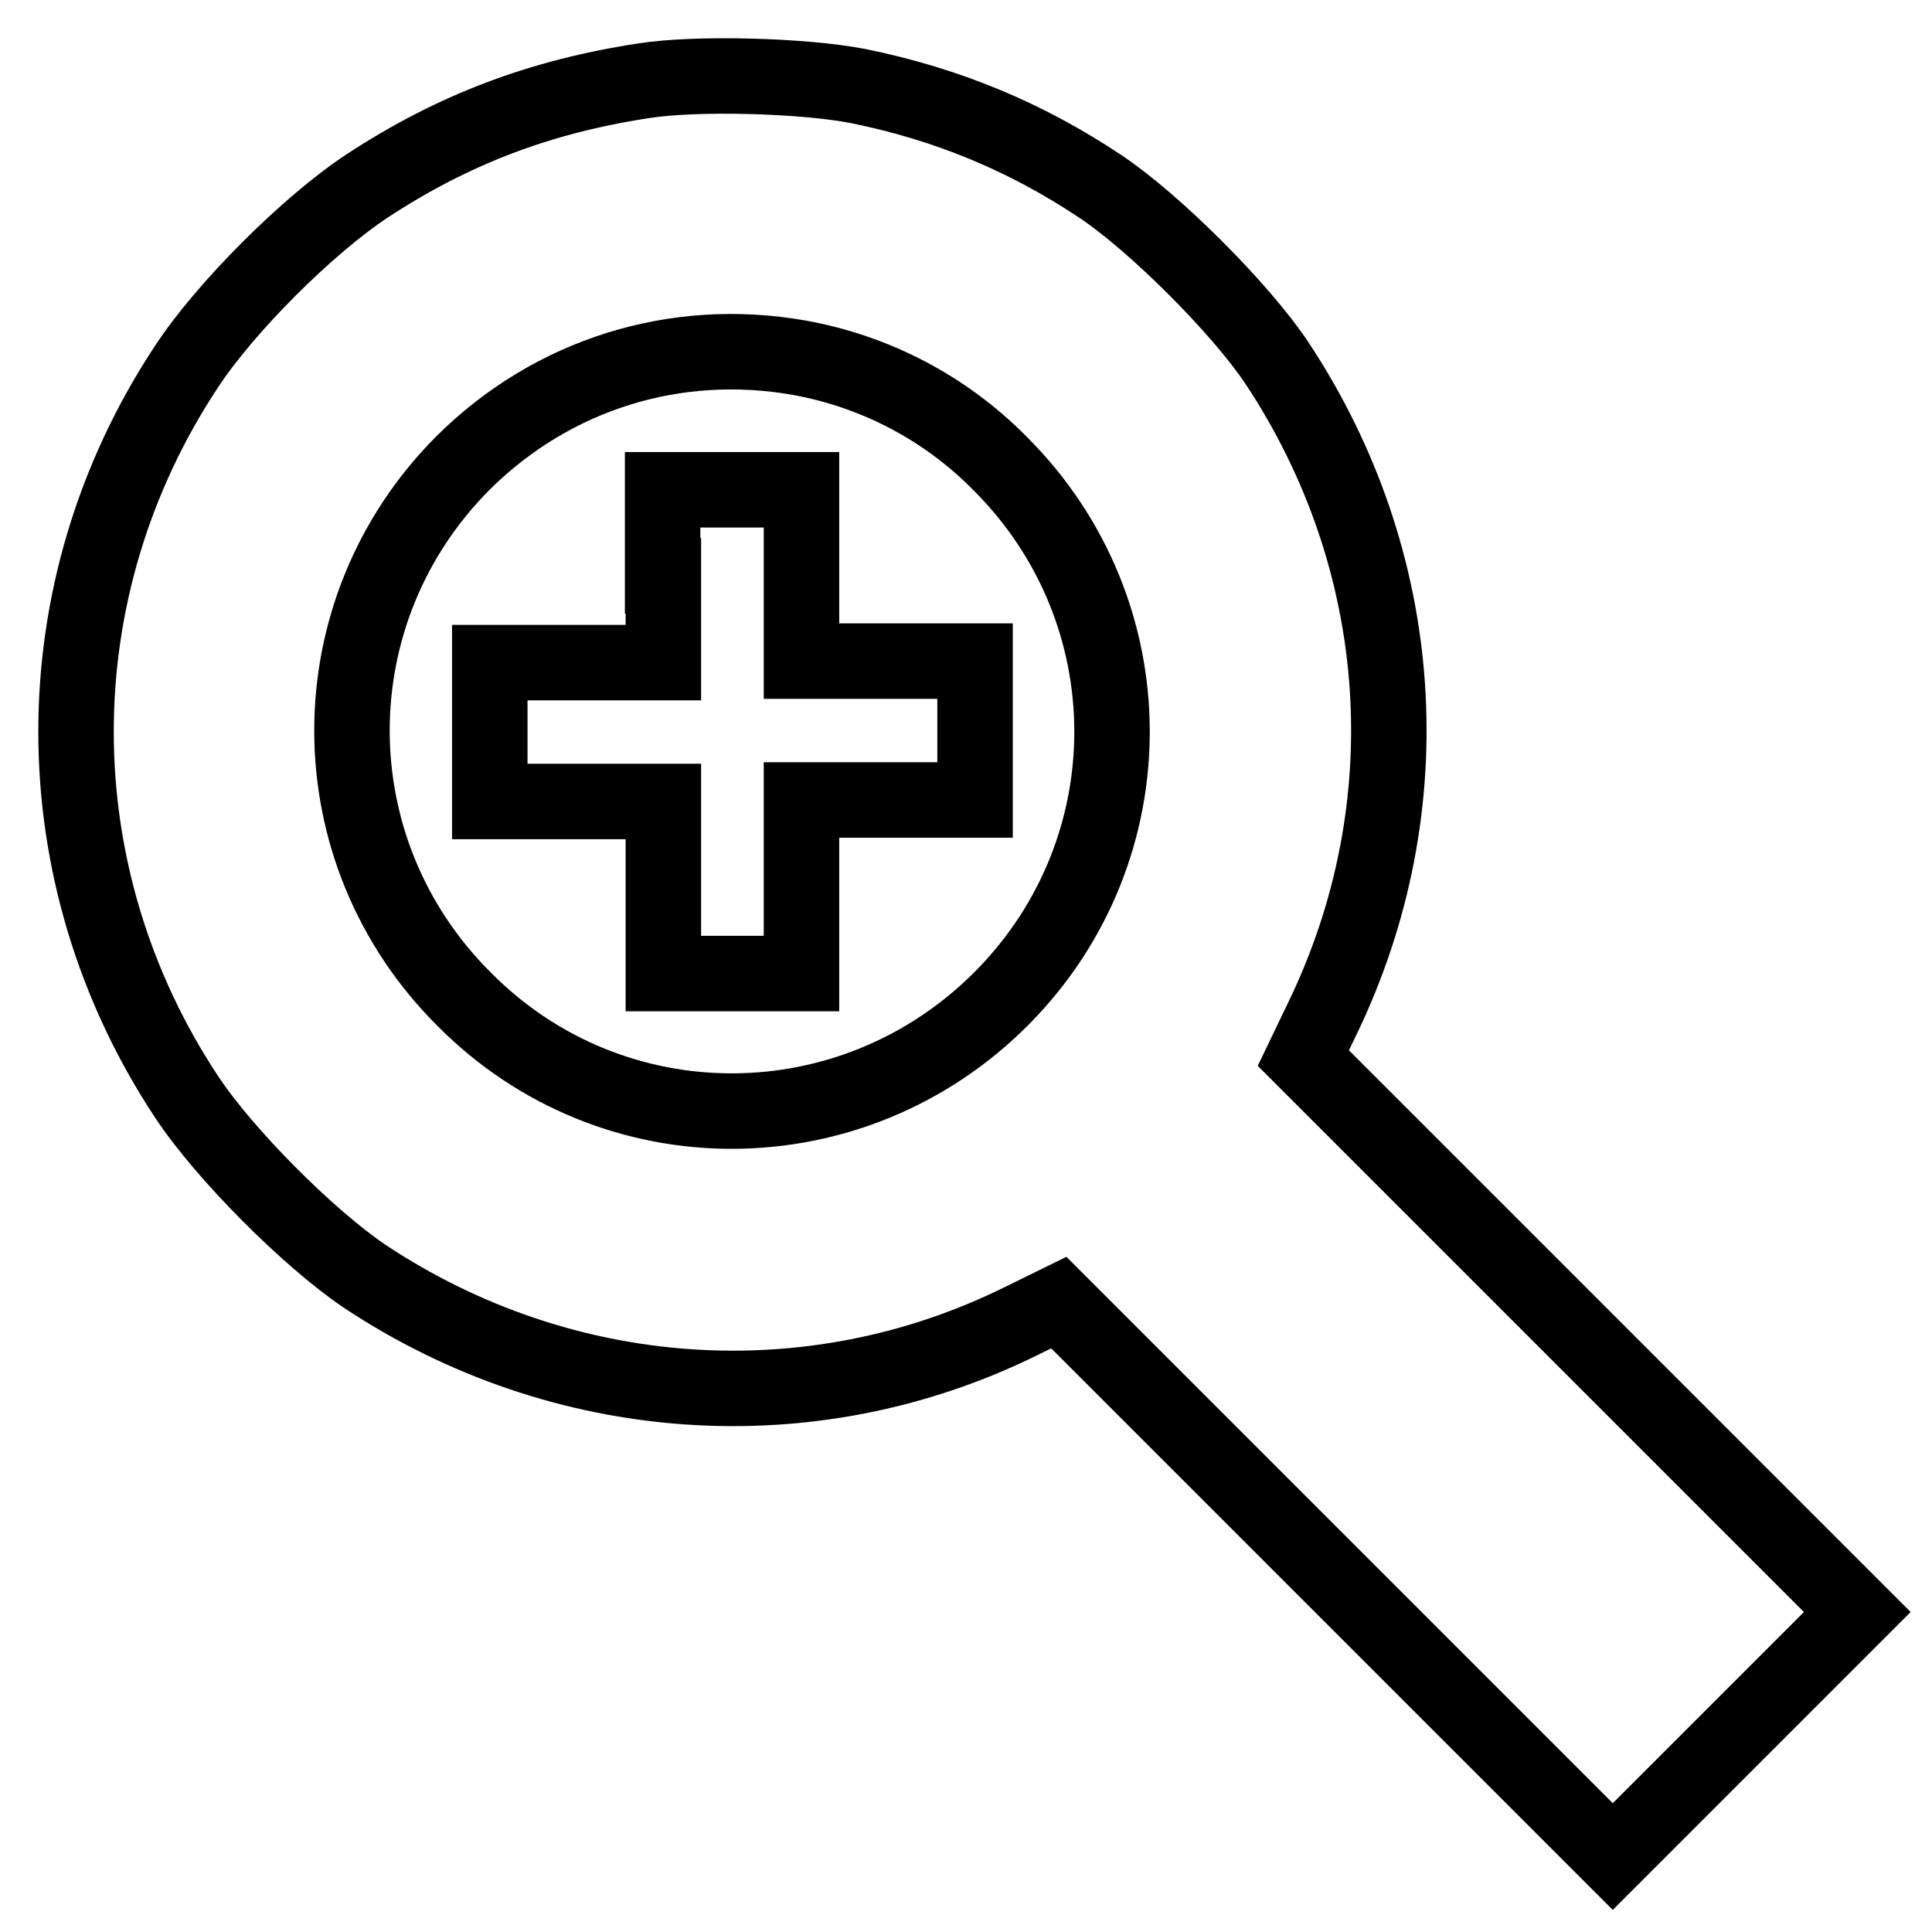 <?xml version="1.0" encoding="utf-8"?>
<!-- Svg Vector Icons : http://www.onlinewebfonts.com/icon -->
<!DOCTYPE svg PUBLIC "-//W3C//DTD SVG 1.1//EN" "http://www.w3.org/Graphics/SVG/1.1/DTD/svg11.dtd">
<svg version="1.1" xmlns="http://www.w3.org/2000/svg" xmlns:xlink="http://www.w3.org/1999/xlink" x="0px" y="0px" viewBox="0 0 256 256" enable-background="new 0 0 256 256" xml:space="preserve">
<g><g><g><path stroke-width="10" fill-opacity="0" stroke="#000000"  d="M85.3,10.7c-13.8,2.1-25.3,6.5-36.6,13.9c-7.9,5.2-18.9,16.2-24,24c-19.5,29.5-19.5,67.2,0,96.7c5,7.6,16.2,18.8,23.6,23.8c26.2,17.4,59.1,19.7,86.9,6l5.1-2.5l36.7,36.7l36.7,36.7l16.2-16.2l16.2-16.2l-36.7-36.7l-36.7-36.7l2.5-5.2c13.6-28.1,11.4-60.6-6-86.9c-4.8-7.2-16.2-18.6-23.4-23.4c-9.9-6.6-20.3-10.9-32.1-13.3C106.5,10,92.3,9.6,85.3,10.7z M105.9,47.4c10,1.8,19.3,6.6,26.6,14c19.7,19.6,19.8,51.1,0.3,70.8c-19.7,19.9-51.6,20.1-71.3,0.2c-19.8-19.7-19.8-51.4-0.1-71.1C73.2,49.6,89.5,44.5,105.9,47.4z"/><path stroke-width="10" fill-opacity="0" stroke="#000000"  d="M87.9,76.3v11.5H76.4H64.9v9.2v9.2h11.5h11.5v11.5V129H97h9.2v-11.5v-11.5h11.5h11.5v-9.2v-9.2h-11.5h-11.5V76.3V64.9H97h-9.2V76.3z"/></g></g></g>
</svg>